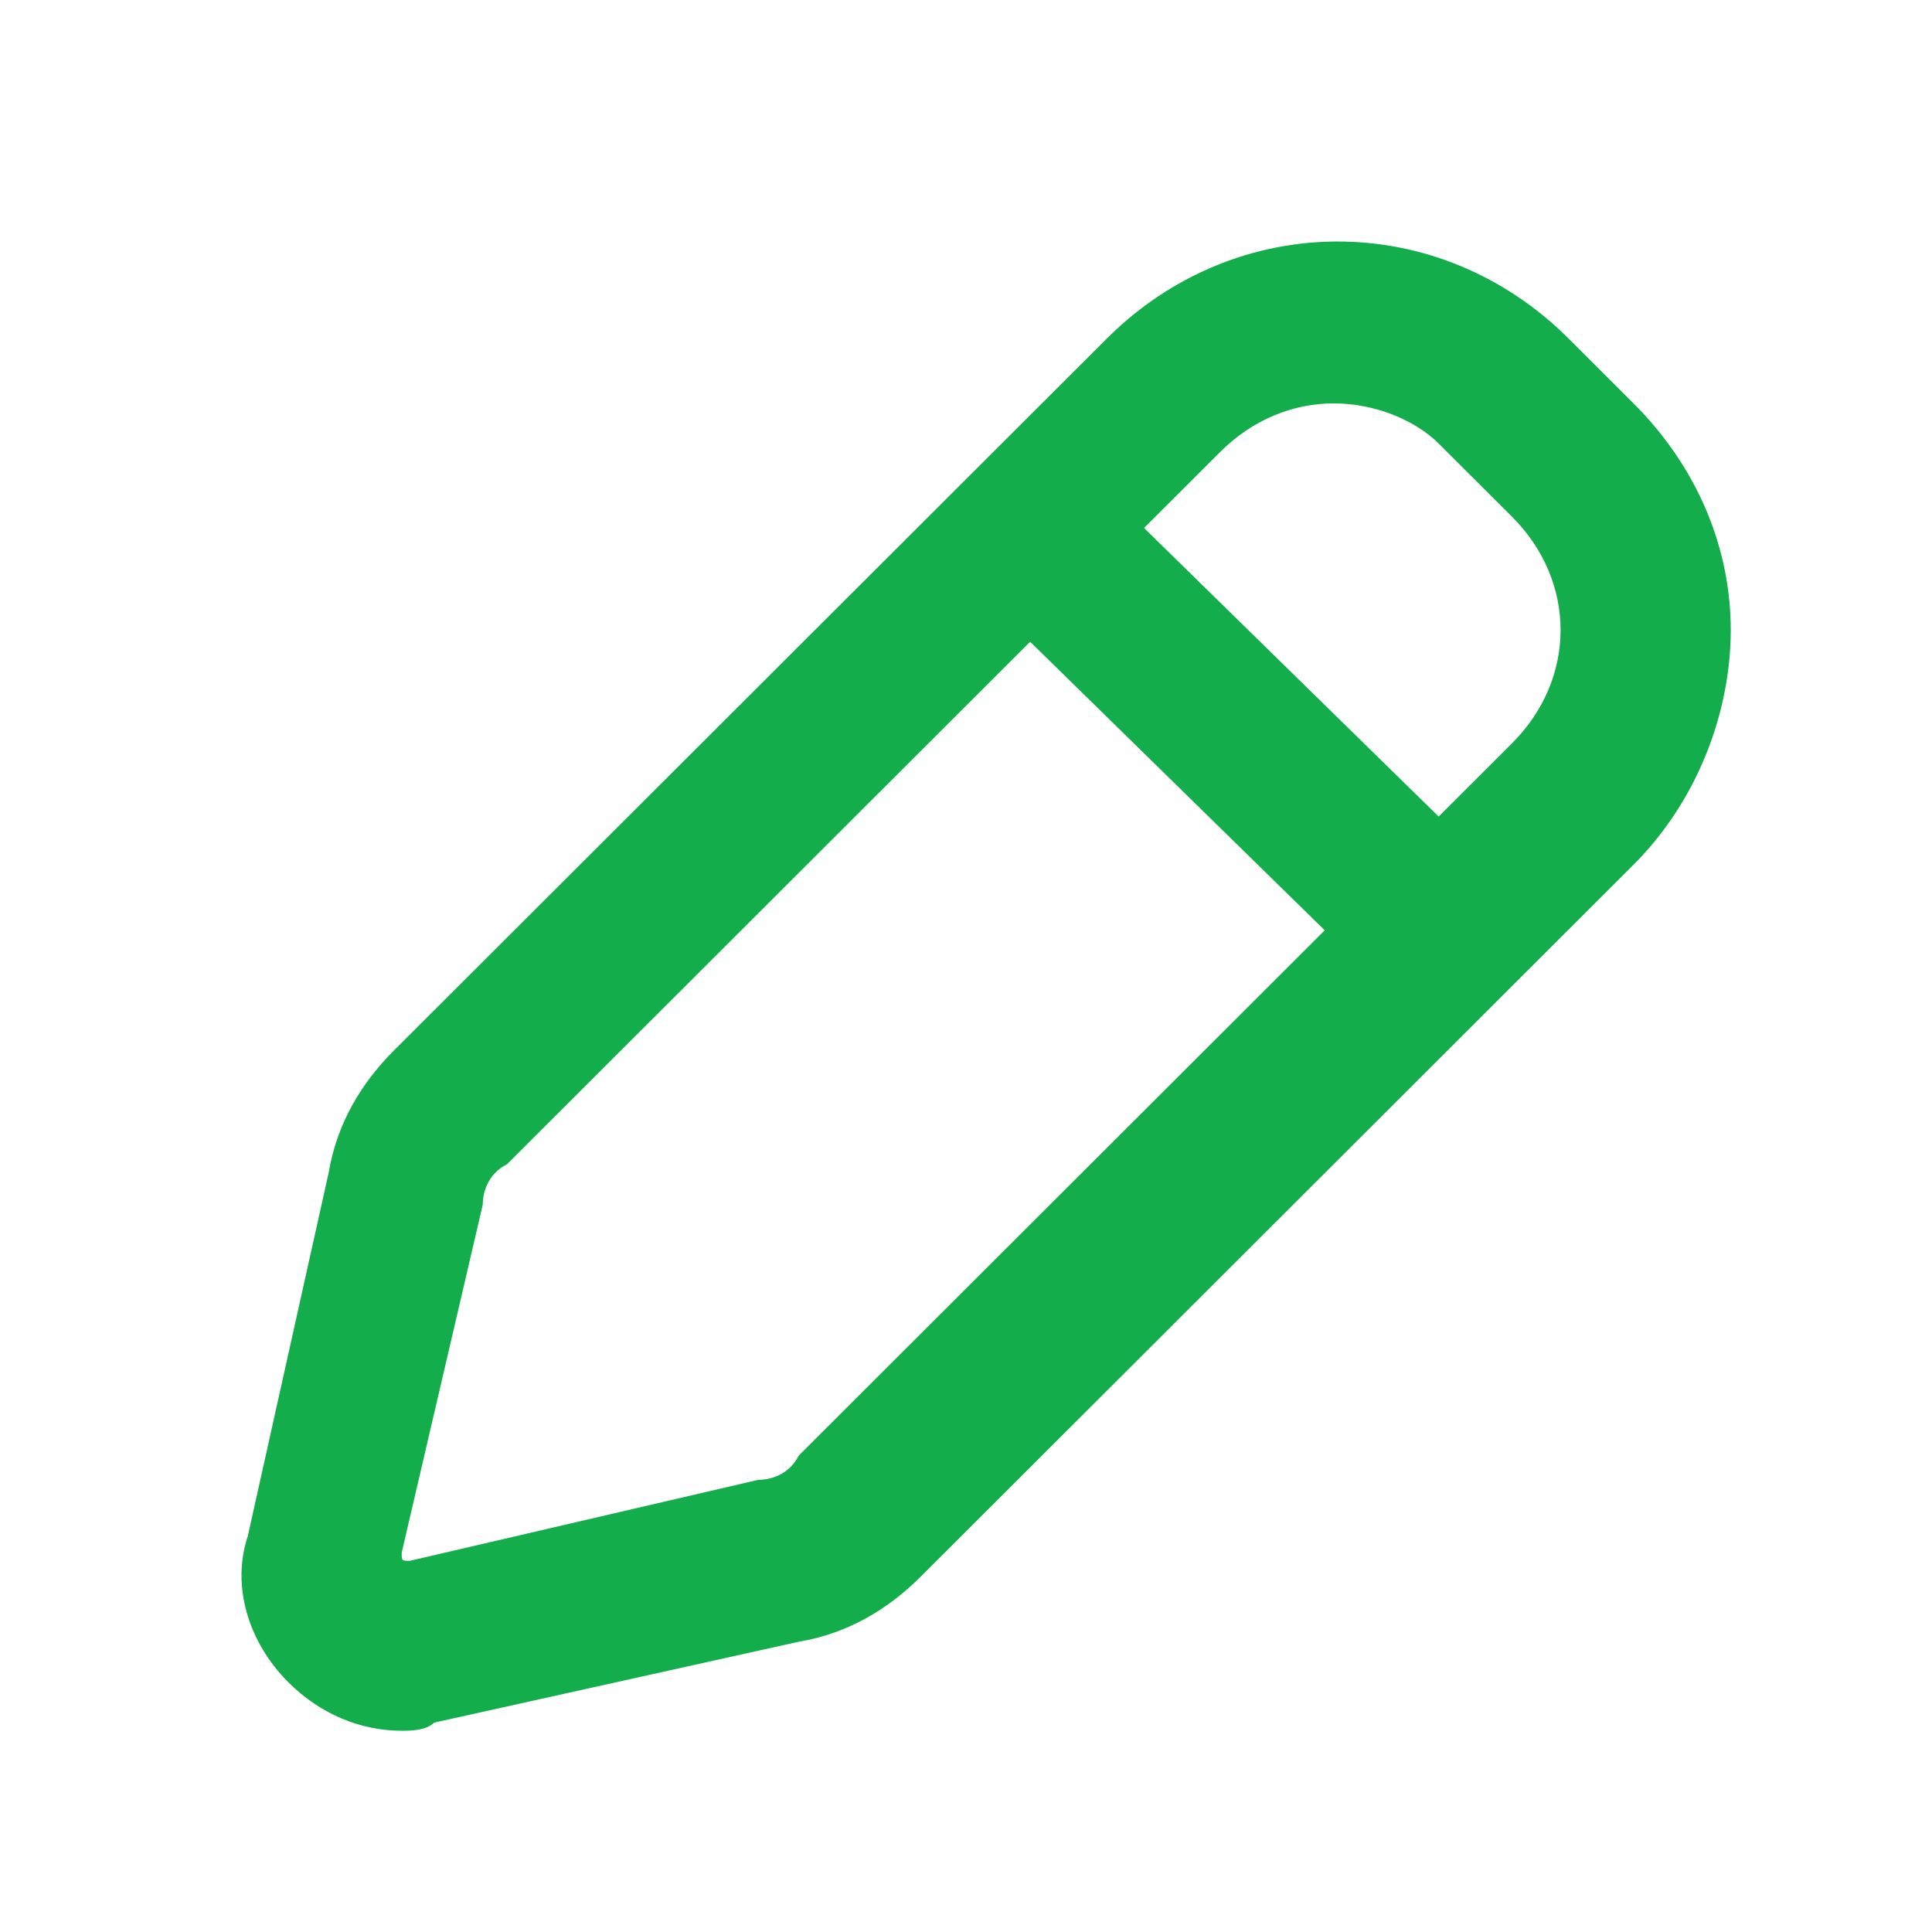 <?xml version="1.0" encoding="UTF-8"?> <svg xmlns="http://www.w3.org/2000/svg" width="24" height="24" viewBox="0 0 24 24" fill="none"> <path d="M4.99 21.5C4.487 21.5 3.983 21.299 3.581 20.897C3.077 20.394 2.876 19.69 3.077 19.087L4.084 14.562C4.185 13.959 4.487 13.457 4.889 13.054L13.748 4.207C15.359 2.598 17.876 2.598 19.487 4.207L20.292 5.011C21.097 5.815 21.5 6.821 21.5 7.826C21.5 8.832 21.097 9.938 20.292 10.742L11.433 19.59C11.03 19.992 10.527 20.294 9.923 20.394L5.393 21.399C5.292 21.5 5.091 21.5 4.99 21.5ZM16.567 5.011C16.064 5.011 15.56 5.212 15.158 5.614L6.299 14.462C6.097 14.562 5.997 14.764 5.997 14.965L4.99 19.288C4.99 19.389 4.99 19.389 5.091 19.389L9.419 18.383C9.621 18.383 9.822 18.283 9.923 18.081L18.782 9.234C19.185 8.832 19.386 8.329 19.386 7.826C19.386 7.323 19.185 6.821 18.782 6.418L17.876 5.514C17.574 5.212 17.07 5.011 16.567 5.011Z" fill="#14AD4B"></path> <path d="M12.742 6.519L17.949 11.619" stroke="#14AD4B" stroke-width="2" stroke-miterlimit="10"></path> </svg> 